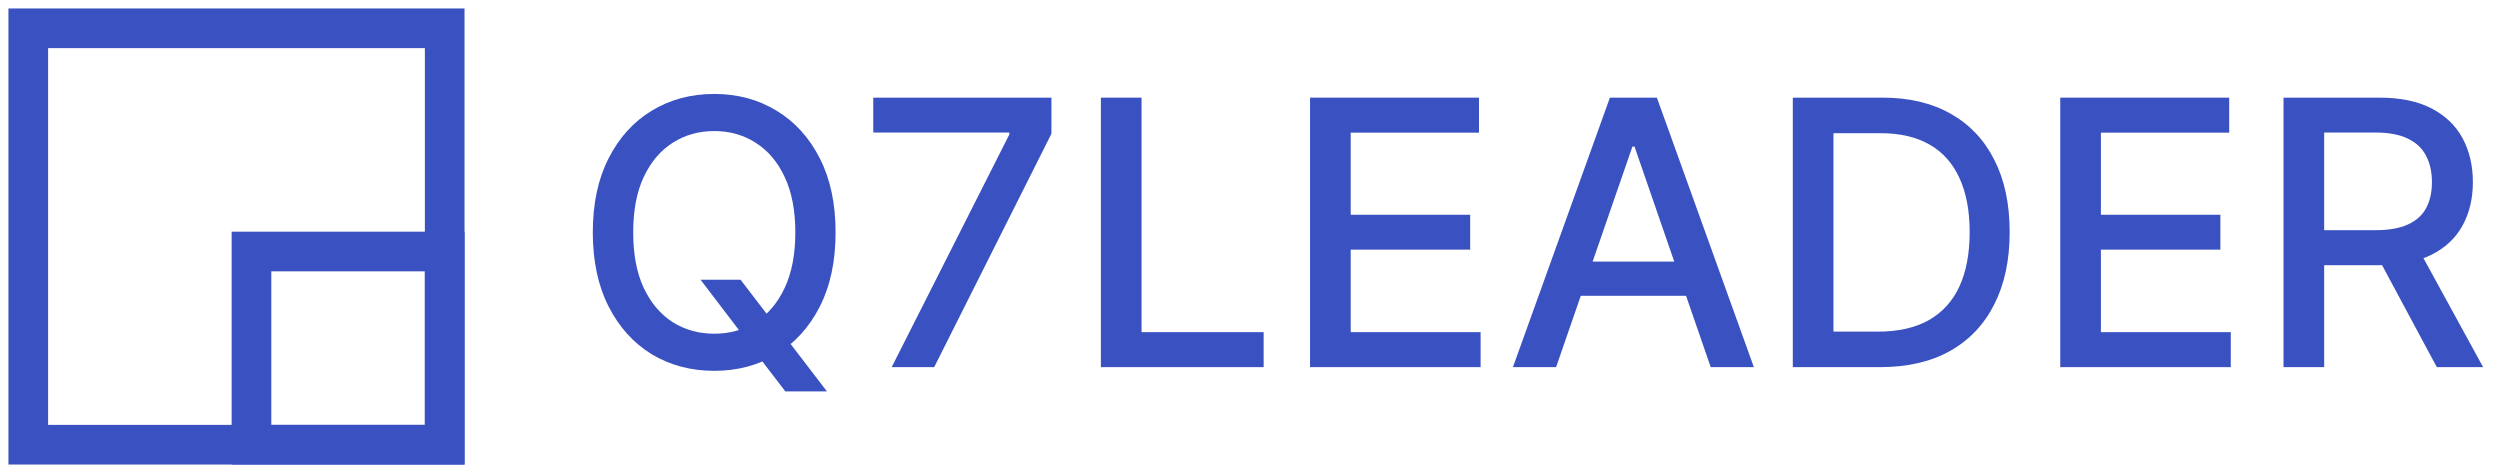 <svg width="148" height="28" viewBox="0 0 148 28" fill="none" xmlns="http://www.w3.org/2000/svg">
<g clip-path="url(#clip0_518_513)">
<path fill-rule="evenodd" clip-rule="evenodd" d="M25.152 2.848H2.848V25.152H25.152V2.848ZM0.5 0.5V27.5H27.5V0.5H0.5Z" fill="#3A51C1"/>
<path fill-rule="evenodd" clip-rule="evenodd" d="M25.152 16.061H16.061V25.152H25.152V16.061ZM13.713 13.713V27.5H27.5V13.713H13.713Z" fill="#3A51C1"/>
</g>
<g clip-path="url(#clip1_518_513)">
<path d="M135.184 21.735V5.781H140.871C142.107 5.781 143.132 5.994 143.948 6.419C144.768 6.845 145.381 7.435 145.786 8.188C146.191 8.936 146.394 9.8 146.394 10.782C146.394 11.758 146.189 12.618 145.778 13.361C145.373 14.098 144.76 14.672 143.94 15.082C143.125 15.493 142.099 15.698 140.863 15.698H136.555V13.626H140.645C141.424 13.626 142.057 13.514 142.545 13.29C143.039 13.067 143.4 12.743 143.628 12.317C143.857 11.891 143.971 11.379 143.971 10.782C143.971 10.18 143.854 9.658 143.62 9.216C143.392 8.775 143.031 8.437 142.538 8.203C142.049 7.965 141.408 7.845 140.613 7.845H137.591V21.735H135.184ZM143.06 14.537L147.001 21.735H144.259L140.395 14.537H143.06Z" fill="#3A51C1"/>
<path d="M121.966 21.735V5.781H131.969V7.853H124.373V12.714H131.447V14.778H124.373V19.663H132.062V21.735H121.966Z" fill="#3A51C1"/>
<path d="M111.299 21.735H106.134V5.781H111.462C113.026 5.781 114.368 6.1 115.49 6.739C116.612 7.372 117.471 8.284 118.069 9.473C118.671 10.657 118.972 12.078 118.972 13.735C118.972 15.396 118.668 16.825 118.061 18.019C117.458 19.214 116.586 20.133 115.443 20.777C114.301 21.416 112.919 21.735 111.299 21.735ZM108.541 19.632H111.166C112.382 19.632 113.392 19.403 114.197 18.946C115.002 18.484 115.604 17.817 116.004 16.944C116.404 16.066 116.604 14.997 116.604 13.735C116.604 12.483 116.404 11.421 116.004 10.548C115.609 9.676 115.02 9.014 114.236 8.562C113.451 8.11 112.478 7.884 111.314 7.884H108.541V19.632Z" fill="#3A51C1"/>
<path d="M92.121 21.735H89.565L95.307 5.781H98.088L103.829 21.735H101.274L96.764 8.679H96.639L92.121 21.735ZM92.549 15.487H100.838V17.513H92.549V15.487Z" fill="#3A51C1"/>
<path d="M77.555 21.735V5.781H87.557V7.853H79.962V12.714H87.035V14.778H79.962V19.663H87.651V21.735H77.555Z" fill="#3A51C1"/>
<path d="M65.172 21.735V5.781H67.579V19.663H74.808V21.735H65.172Z" fill="#3A51C1"/>
<path d="M52.788 21.735L59.752 7.962V7.845H51.697V5.781H62.245V7.915L55.304 21.735H52.788Z" fill="#3A51C1"/>
<path d="M41.474 16.562H43.842L45.509 18.736L46.296 19.702L48.953 23.169H46.491L44.715 20.855L44.107 20.014L41.474 16.562ZM49.467 13.758C49.467 15.461 49.155 16.926 48.532 18.152C47.909 19.372 47.054 20.312 45.969 20.972C44.889 21.626 43.66 21.953 42.284 21.953C40.903 21.953 39.669 21.626 38.584 20.972C37.504 20.312 36.652 19.369 36.029 18.144C35.405 16.918 35.094 15.456 35.094 13.758C35.094 12.054 35.405 10.592 36.029 9.372C36.652 8.146 37.504 7.206 38.584 6.552C39.669 5.892 40.903 5.562 42.284 5.562C43.66 5.562 44.889 5.892 45.969 6.552C47.054 7.206 47.909 8.146 48.532 9.372C49.155 10.592 49.467 12.054 49.467 13.758ZM47.083 13.758C47.083 12.46 46.873 11.366 46.452 10.478C46.036 9.585 45.465 8.91 44.738 8.453C44.016 7.99 43.198 7.759 42.284 7.759C41.365 7.759 40.544 7.99 39.822 8.453C39.101 8.91 38.529 9.585 38.109 10.478C37.693 11.366 37.485 12.46 37.485 13.758C37.485 15.056 37.693 16.152 38.109 17.045C38.529 17.933 39.101 18.609 39.822 19.071C40.544 19.528 41.365 19.756 42.284 19.756C43.198 19.756 44.016 19.528 44.738 19.071C45.465 18.609 46.036 17.933 46.452 17.045C46.873 16.152 47.083 15.056 47.083 13.758Z" fill="#3A51C1"/>
</g>
<defs>
<clipPath id="clip0_518_513">
<rect width="27" height="27" fill="white" transform="translate(0.5 0.5)"/>
</clipPath>
<clipPath id="clip1_518_513">
<rect width="112.219" height="27" fill="white" transform="translate(35.094 0.5)"/>
</clipPath>
</defs>
</svg>
